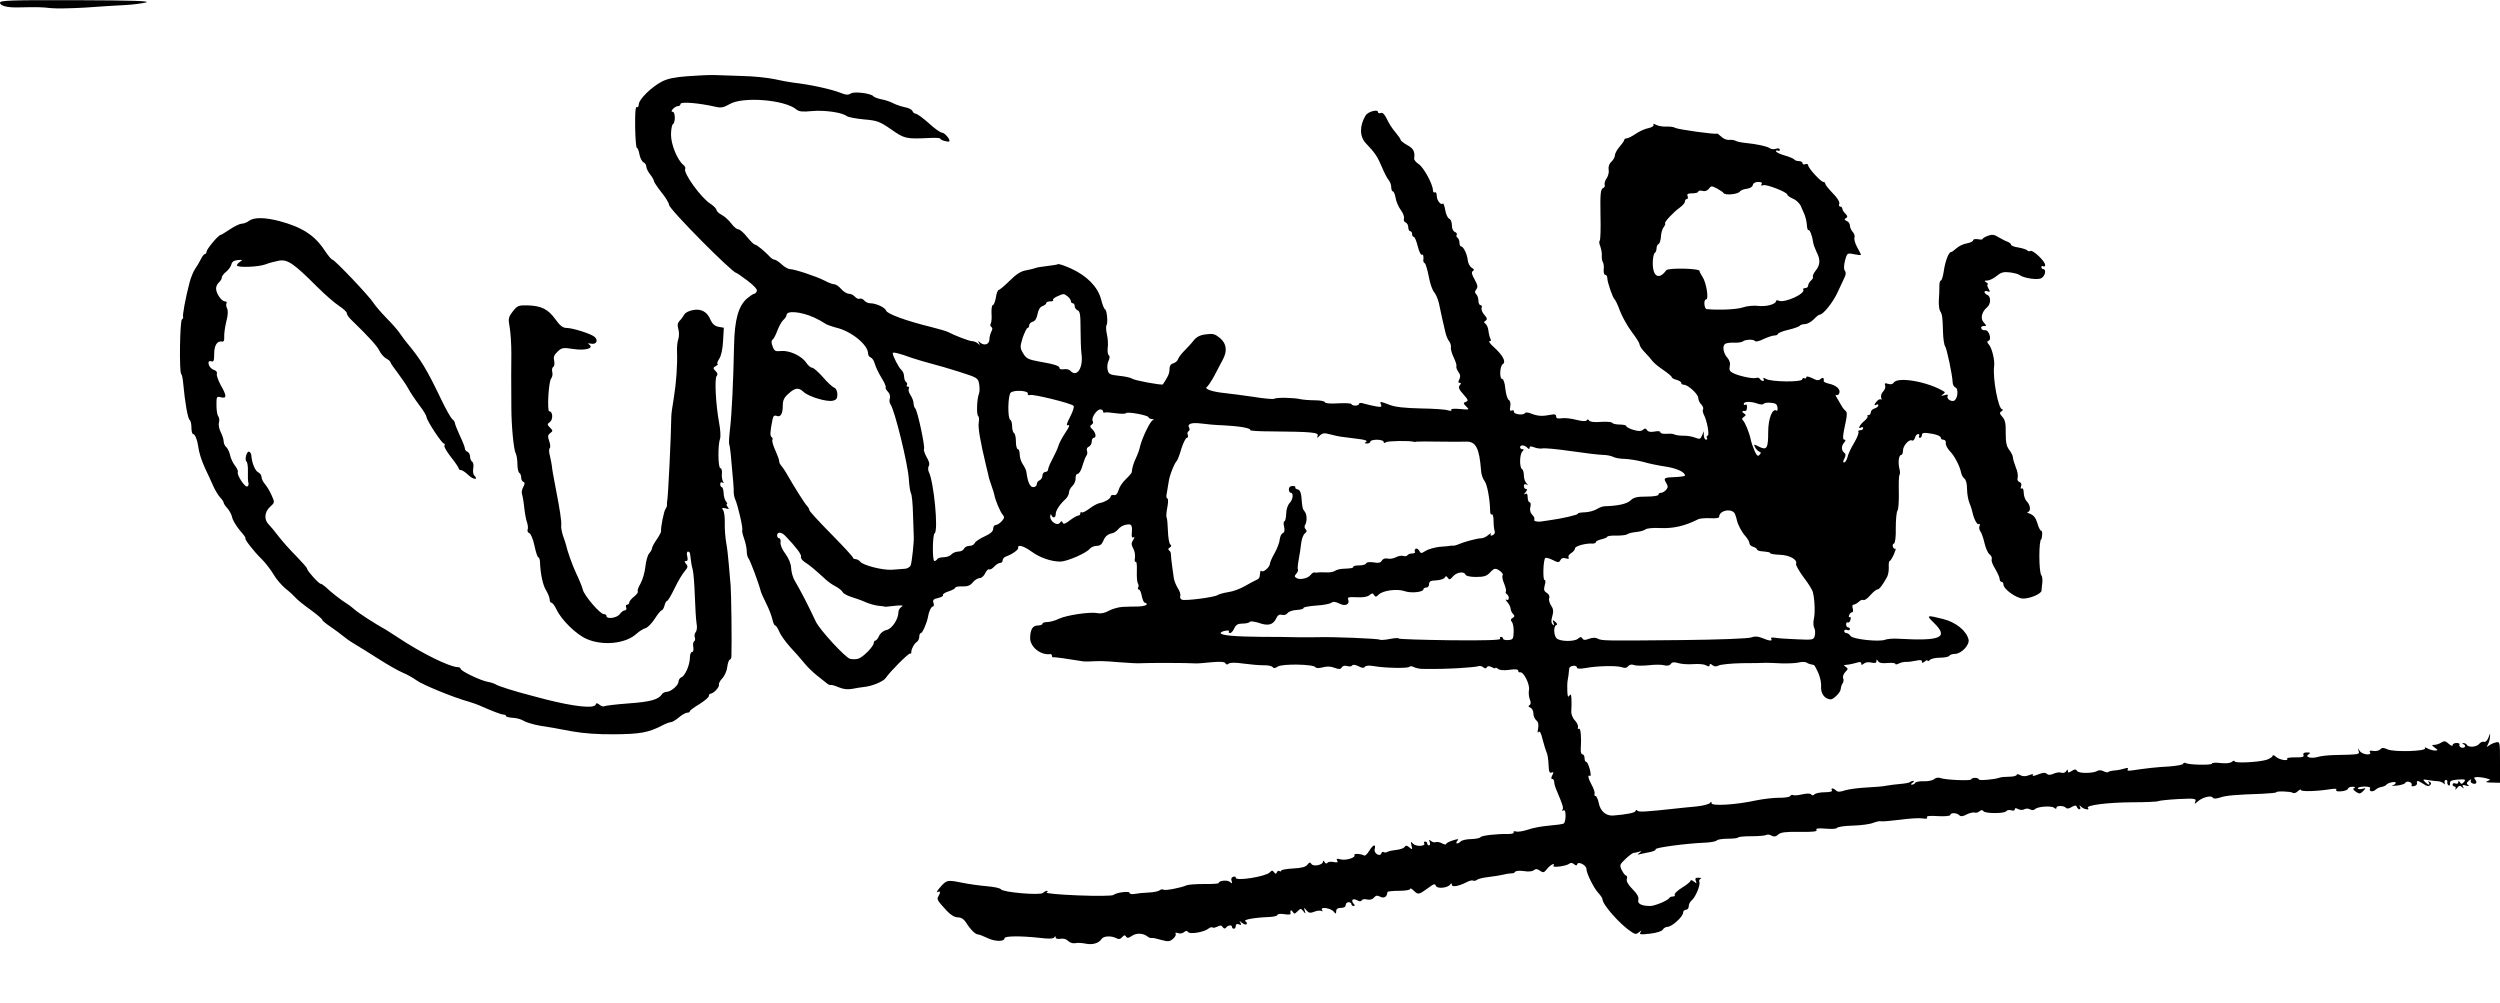 <?xml version="1.0" standalone="no"?>
<!DOCTYPE svg PUBLIC "-//W3C//DTD SVG 20010904//EN"
 "http://www.w3.org/TR/2001/REC-SVG-20010904/DTD/svg10.dtd">
<svg version="1.0" xmlns="http://www.w3.org/2000/svg"
 width="1319pt" height="529pt" viewBox="0 0 1319 529"
 preserveAspectRatio="xMidYMid meet">
<g transform="translate(0,529) scale(0.1,-0.1)"
fill="#000000" stroke="none">
<path d="M0 5276 c0 -17 39 -27 100 -25 96 2 117 2 170 -4 30 -3 111 -1 180 3
69 5 161 11 205 13 44 2 96 9 115 14 26 8 -68 11 -367 12 -342 1 -403 -1 -403
-13z"/>
<path d="M3629 4888 c-69 -5 -108 -13 -138 -29 -54 -28 -121 -94 -121 -120 0
-11 -5 -17 -10 -14 -7 4 -10 -30 -9 -104 1 -61 5 -111 9 -111 4 0 11 -16 14
-36 4 -19 14 -38 22 -41 7 -3 14 -13 14 -22 0 -9 9 -27 20 -41 11 -14 20 -29
20 -35 0 -5 18 -32 40 -60 22 -27 40 -57 40 -66 0 -22 334 -359 355 -359 2 0
29 -18 59 -41 34 -26 53 -46 49 -55 -3 -8 -9 -14 -14 -14 -5 0 -22 -12 -39
-26 -45 -41 -64 -111 -67 -244 -4 -193 -12 -361 -21 -440 -5 -41 -7 -78 -5
-83 2 -4 6 -26 8 -50 14 -152 17 -184 16 -202 0 -11 3 -29 8 -40 14 -30 43
-156 37 -162 -2 -3 2 -23 10 -45 8 -22 14 -53 14 -67 0 -15 4 -31 9 -37 8 -8
54 -130 65 -174 2 -8 15 -37 29 -65 14 -27 28 -65 32 -82 4 -18 10 -33 15 -33
4 0 14 -15 21 -32 7 -18 34 -55 59 -83 25 -27 59 -65 74 -84 15 -19 44 -47 64
-63 20 -16 44 -35 54 -43 9 -7 18 -11 21 -9 2 2 21 -3 42 -12 26 -11 49 -13
74 -8 20 4 45 8 56 9 45 4 106 29 119 49 22 33 120 131 128 128 4 -1 7 1 6 5
-2 14 15 48 29 56 7 4 13 17 13 27 0 11 4 20 9 20 8 0 32 55 37 85 4 27 17 55
26 55 5 0 7 9 3 19 -5 15 0 21 25 26 16 4 28 10 25 15 -3 5 11 14 30 20 19 6
35 15 35 19 0 5 17 8 38 7 27 -1 42 5 55 22 10 12 26 22 36 22 10 0 23 12 29
26 7 14 16 23 21 20 4 -3 16 3 26 14 10 11 24 20 32 20 7 0 13 6 13 14 0 7 8
17 18 20 33 12 67 36 64 46 -4 19 29 10 70 -20 45 -33 105 -53 153 -53 36 1
135 44 154 67 7 9 24 16 37 16 17 0 27 8 34 24 9 25 25 39 50 43 7 1 21 11 30
21 8 11 27 22 43 24 28 5 32 -2 28 -50 -1 -16 2 -21 9 -17 7 4 7 -1 -1 -13
-11 -17 -11 -25 0 -46 8 -13 11 -36 9 -50 -3 -14 -1 -23 4 -20 5 3 7 -18 6
-48 -1 -29 1 -59 5 -65 5 -7 5 -17 2 -23 -3 -5 -2 -10 3 -10 6 0 13 -16 16
-35 4 -19 11 -35 16 -35 6 0 10 -4 10 -9 0 -5 -20 -10 -45 -11 -25 0 -62 -1
-82 -2 -21 -1 -53 -10 -72 -20 -21 -12 -43 -17 -60 -13 -38 8 -163 -10 -205
-30 -20 -10 -48 -17 -61 -17 -14 0 -25 -4 -25 -9 0 -5 -11 -9 -24 -9 -27 0
-40 -20 -41 -65 -1 -48 56 -94 108 -86 4 0 7 -4 7 -9 0 -5 3 -9 8 -8 6 2 75
-8 142 -19 14 -3 33 -4 43 -3 59 3 81 3 162 -4 50 -4 104 -7 120 -5 30 2 242
2 280 -1 11 -1 50 2 86 6 47 4 68 3 74 -5 4 -8 11 -9 18 -2 8 6 36 6 77 0 36
-5 84 -9 107 -9 23 1 44 -4 48 -10 4 -7 13 -6 26 3 22 16 189 13 199 -3 4 -6
18 -6 38 -1 21 6 42 6 62 -2 25 -9 33 -9 39 2 5 8 16 11 29 7 11 -4 23 -2 26
3 4 6 17 4 33 -4 19 -10 29 -11 34 -3 4 6 21 8 45 4 59 -11 185 -13 190 -4 3
4 13 4 22 -1 10 -5 28 -9 42 -10 88 -1 124 0 200 4 47 3 91 7 99 10 7 3 19 1
26 -5 9 -8 15 -8 20 0 4 7 12 7 26 0 10 -6 19 -8 19 -4 0 3 6 1 14 -5 8 -7 31
-9 60 -5 31 5 46 3 46 -5 0 -6 5 -10 11 -8 18 3 51 -64 46 -92 -3 -14 -1 -36
4 -50 7 -16 6 -27 -1 -31 -8 -5 -7 -9 4 -13 9 -4 16 -17 16 -30 0 -14 7 -30
15 -37 11 -9 14 -23 10 -44 -4 -19 -3 -26 2 -18 6 8 14 -5 22 -40 8 -29 16
-57 19 -63 7 -12 11 -38 13 -83 1 -24 5 -32 15 -28 12 4 12 2 4 -14 -7 -14 -7
-20 0 -20 5 0 10 -7 10 -16 0 -9 6 -30 14 -47 31 -74 36 -89 30 -99 -4 -7 -2
-8 4 -4 8 5 12 -4 12 -28 0 -19 -4 -37 -10 -41 -5 -3 -40 -8 -77 -11 -37 -3
-87 -12 -111 -21 -24 -8 -52 -13 -63 -10 -10 3 -16 1 -13 -4 3 -6 -9 -9 -28
-9 -62 1 -141 -8 -147 -17 -3 -5 -25 -9 -49 -10 -24 0 -49 -6 -55 -12 -16 -16
-32 -14 -18 3 9 11 5 11 -24 2 -19 -6 -35 -14 -35 -19 0 -4 -9 -3 -21 3 -11 7
-26 9 -34 7 -7 -3 -18 0 -25 6 -10 9 -12 8 -7 -5 4 -10 2 -18 -3 -18 -6 0 -10
5 -10 10 0 6 -5 10 -11 10 -5 0 -8 -4 -5 -9 10 -16 -42 -19 -58 -3 -13 14 -14
13 -9 -9 6 -22 5 -23 -11 -10 -13 11 -19 12 -25 3 -4 -7 -23 -14 -43 -16 -19
-2 -40 -6 -47 -10 -6 -4 -15 -5 -20 -2 -5 4 -11 1 -13 -6 -7 -21 -41 0 -35 22
8 30 -9 24 -29 -9 -10 -17 -22 -27 -26 -25 -16 10 -58 12 -52 3 8 -14 -44 -30
-73 -23 -20 5 -24 4 -18 -6 6 -10 1 -12 -19 -8 -14 3 -29 1 -32 -4 -4 -6 -10
-5 -15 3 -5 9 -9 10 -9 3 0 -18 -52 -28 -61 -12 -7 10 -11 9 -21 -4 -9 -12
-31 -18 -75 -20 -35 -2 -63 -7 -63 -11 0 -5 -4 -6 -9 -3 -5 4 -12 0 -14 -6 -4
-10 -7 -10 -15 0 -7 11 -12 11 -23 -1 -22 -22 -179 -47 -179 -28 0 6 -6 8 -14
5 -9 -3 -12 -12 -8 -22 5 -14 3 -15 -9 -5 -14 12 -59 7 -59 -6 0 -3 -35 -6
-77 -5 -43 0 -85 -3 -93 -7 -29 -13 -112 -29 -121 -23 -5 3 -15 2 -22 -4 -7
-5 -32 -10 -57 -11 -25 -1 -57 -4 -72 -7 -16 -3 -28 -1 -28 5 0 11 -69 3 -86
-11 -7 -5 -88 -6 -188 -2 -100 4 -171 11 -164 15 7 5 8 9 2 9 -5 0 -15 -5 -21
-11 -14 -14 -212 3 -222 19 -3 6 -35 13 -71 16 -36 3 -96 11 -135 19 -57 12
-73 12 -88 2 -21 -15 -57 -62 -39 -51 14 8 15 -3 3 -23 -10 -15 -5 -23 45 -77
21 -22 41 -34 58 -34 17 0 31 -9 43 -27 22 -36 49 -63 63 -63 6 0 29 -9 52
-20 38 -18 88 -19 88 0 0 12 82 13 185 2 47 -6 72 -5 77 2 5 8 8 8 8 0 0 -7
10 -9 25 -7 15 3 31 -1 41 -12 10 -9 26 -14 38 -11 12 3 37 1 56 -3 36 -7 68
3 83 26 10 15 51 17 77 3 13 -7 21 -5 31 6 9 11 14 12 20 3 6 -10 13 -9 32 4
24 16 60 14 83 -5 7 -5 16 -8 20 -7 5 2 28 -3 51 -10 37 -10 45 -9 62 6 11 9
17 21 14 26 -4 6 1 8 12 4 9 -4 24 -2 32 5 10 8 16 9 21 1 9 -14 85 -1 107 17
9 7 18 10 22 7 3 -4 15 -1 26 4 15 8 22 8 28 -2 6 -9 12 -10 17 -4 10 14 32
17 32 5 0 -6 5 -10 10 -10 6 0 10 7 10 15 0 9 6 12 17 8 12 -5 14 -3 8 8 -8
12 -6 12 8 0 10 -8 21 -11 24 -7 4 4 1 11 -6 15 -14 9 48 20 127 23 23 1 42 6
42 11 0 5 15 7 35 4 19 -3 34 -3 34 1 -3 19 2 25 11 12 8 -13 11 -13 26 2 16
16 18 16 31 0 12 -16 13 -15 7 3 -5 19 -5 19 9 2 12 -14 20 -16 42 -7 14 6 31
7 37 4 7 -5 8 -2 3 5 -11 19 47 10 62 -9 11 -13 12 -13 13 3 0 11 8 17 25 17
16 0 25 6 25 15 0 8 7 15 15 15 8 0 15 -4 15 -10 0 -5 5 -10 11 -10 8 0 9 4 0
13 -15 19 -3 29 20 17 12 -7 20 -7 24 0 3 6 16 8 29 4 14 -3 27 1 35 10 10 12
18 13 33 5 20 -11 37 0 38 24 0 4 27 7 60 7 33 0 60 4 60 10 0 6 9 1 20 -10
22 -22 26 -21 78 17 27 20 33 22 38 9 7 -17 63 -11 76 8 5 8 8 7 8 -2 0 -14
37 -8 79 14 13 7 28 11 33 8 5 -3 14 -1 21 4 7 6 35 12 62 15 28 3 61 9 75 12
14 4 33 7 42 7 10 -1 20 3 23 9 4 5 24 6 46 3 23 -4 44 -2 52 5 10 8 18 7 32
-3 17 -12 21 -11 38 10 17 22 45 35 33 16 -7 -11 66 -2 82 10 8 7 17 7 26 -1
11 -9 15 -9 18 0 5 16 48 -6 48 -25 0 -23 38 -100 62 -126 12 -13 23 -29 23
-35 0 -28 94 -134 153 -172 19 -13 25 -13 39 -2 14 12 16 12 8 0 -7 -12 2 -13
51 -7 35 4 62 13 67 21 4 8 16 15 25 15 23 0 82 54 82 74 0 9 7 16 15 16 8 0
15 8 15 19 0 10 7 24 16 31 20 17 46 80 40 96 -3 7 0 15 7 18 7 2 2 5 -10 5
-17 1 -21 -3 -16 -16 6 -16 5 -16 -10 -4 -9 7 -17 10 -17 5 0 -5 -20 -22 -45
-37 -25 -16 -43 -33 -39 -38 3 -5 -1 -9 -10 -9 -8 0 -16 -3 -18 -7 -5 -13 -77
-43 -101 -43 -47 0 -69 12 -63 33 3 14 -6 31 -30 55 -23 23 -34 42 -31 54 3
10 1 18 -3 18 -5 0 -15 13 -23 28 -13 28 -12 30 19 60 19 18 38 32 43 32 5 0
18 3 28 6 15 5 16 4 3 -6 -13 -9 -12 -11 5 -6 11 2 35 7 53 11 18 4 30 10 27
14 -5 9 162 31 259 35 32 1 61 7 64 12 4 5 31 9 60 9 28 0 52 3 52 6 0 4 31 7
70 7 38 0 74 3 79 7 6 3 19 2 28 -4 13 -7 23 -5 35 6 13 12 39 15 113 14 71
-1 95 2 89 10 -5 9 8 10 49 7 31 -3 58 -1 59 4 2 5 39 11 83 12 44 1 93 8 109
15 16 6 34 10 40 8 6 -2 52 2 101 8 50 7 103 10 119 7 19 -3 27 -1 23 5 -5 8
14 10 58 7 37 -2 65 1 65 6 0 13 33 13 47 -1 8 -8 19 -7 39 4 16 8 35 12 42
10 7 -3 19 0 26 7 10 7 16 8 21 0 8 -13 112 -13 120 0 4 6 15 8 26 5 11 -4 19
-2 19 5 0 7 6 8 18 1 10 -5 24 -6 32 -1 8 5 21 5 30 0 11 -6 21 -5 27 1 14 14
85 19 101 7 8 -7 12 -7 12 1 0 12 42 11 51 -2 4 -5 17 -3 29 5 18 10 24 10 27
1 3 -7 9 -13 14 -13 6 0 7 6 3 13 -6 10 -4 10 7 0 14 -14 48 -19 35 -6 -14 14
101 29 230 30 73 0 136 3 141 6 5 3 52 8 105 11 87 4 96 3 91 -12 -6 -16 -5
-16 13 0 24 21 70 33 78 20 4 -7 17 -7 39 0 31 11 80 15 224 20 40 2 73 5 73
8 0 7 74 5 87 -3 6 -4 19 0 27 9 9 8 16 11 16 6 0 -10 85 -7 154 4 25 4 37 3
32 -4 -3 -6 7 -9 26 -7 18 1 34 7 36 14 2 6 13 11 25 10 12 0 16 -3 9 -6 -10
-4 -8 -9 7 -20 19 -13 23 -12 39 3 16 17 16 17 -5 12 -13 -3 -23 -2 -23 3 0 5
16 9 36 9 19 0 33 -4 29 -9 -9 -16 12 -22 27 -9 7 7 22 15 33 16 11 2 22 7 25
11 8 12 50 20 50 11 0 -5 -8 -11 -17 -14 -10 -3 -1 -3 21 -1 21 2 42 8 46 14
3 7 14 9 23 5 9 -3 14 -11 11 -16 -4 -6 2 -8 12 -6 11 2 18 10 16 16 -3 16 4
15 34 -4 17 -12 28 -14 35 -7 8 8 7 13 -2 18 -8 5 -10 4 -5 -3 10 -17 -3 -15
-20 3 -13 13 -11 14 18 9 18 -3 42 -6 53 -6 11 -1 24 -7 28 -12 5 -7 7 -5 5 4
-2 9 1 15 7 15 5 0 9 -5 7 -12 -1 -6 2 -14 7 -17 5 -3 8 2 7 11 -1 13 9 17 43
20 38 2 42 1 31 -13 -11 -12 -15 -12 -21 -2 -7 10 -9 10 -9 1 0 -7 -7 -10 -15
-7 -8 4 -15 1 -15 -5 0 -6 5 -11 11 -11 5 0 7 -6 4 -12 -4 -7 0 -5 8 4 11 14
16 15 27 5 10 -9 11 -9 5 2 -6 10 -2 12 16 6 16 -4 19 -3 11 3 -10 7 -9 12 4
23 10 8 15 9 11 3 -4 -7 -1 -14 7 -17 20 -8 28 4 15 20 -9 10 -6 13 12 13 13
0 35 -3 48 -7 23 -6 23 -7 5 -14 -13 -5 -7 -8 24 -8 l42 -1 0 109 c0 108 0
109 -22 104 -13 -3 -29 -11 -37 -17 -12 -9 -13 -8 -6 4 5 8 11 26 12 40 2 25
2 25 -8 -2 -6 -15 -16 -25 -23 -22 -7 3 -19 -2 -26 -11 -14 -17 -56 -20 -65
-5 -3 6 -12 10 -18 9 -9 0 -8 -2 1 -6 6 -2 10 -9 7 -13 -3 -5 -12 -7 -20 -4
-8 4 -12 10 -9 15 3 5 -4 9 -15 9 -12 0 -21 -5 -21 -12 0 -6 -9 -3 -21 8 -16
15 -24 16 -39 6 -11 -7 -27 -12 -37 -12 -15 0 -14 -2 3 -15 18 -13 18 -14 1
-15 -10 0 -28 5 -39 11 -13 7 -18 7 -14 1 10 -16 -163 -21 -197 -6 -22 10 -30
10 -39 0 -7 -7 -23 -10 -36 -8 -17 3 -23 1 -18 -7 12 -19 -42 -13 -54 7 -11
16 -11 16 -6 0 6 -19 6 -19 -134 -22 -30 -1 -67 -5 -82 -10 -35 -10 -70 0 -48
14 12 8 10 10 -9 10 -16 0 -21 -4 -18 -14 4 -10 -6 -13 -43 -12 -26 0 -46 -2
-43 -7 9 -14 -41 -7 -59 10 -10 9 -18 11 -18 5 0 -6 -15 -15 -32 -21 -44 -13
-168 -19 -168 -8 0 5 -6 4 -14 -2 -9 -8 -32 -10 -60 -7 -25 3 -46 2 -46 -3 0
-9 -122 -7 -138 3 -6 3 -12 2 -14 -4 -1 -5 -34 -11 -73 -14 -64 -3 -124 -10
-198 -21 -19 -3 -26 -1 -21 6 4 8 -1 9 -17 4 -13 -4 -36 -9 -51 -10 -16 -1
-31 -5 -35 -8 -3 -4 -14 -2 -25 4 -10 5 -24 7 -31 2 -23 -14 -99 -15 -108 -1
-7 10 -12 11 -29 0 -16 -10 -20 -10 -20 0 0 10 -3 9 -9 -1 -5 -8 -16 -11 -25
-8 -9 4 -28 1 -41 -5 -18 -8 -29 -8 -36 -1 -8 8 -21 7 -46 -3 -19 -8 -32 -10
-28 -5 4 8 -2 8 -20 1 -18 -7 -33 -7 -46 0 -10 6 -19 7 -19 2 0 -5 -17 -10
-37 -10 -21 0 -45 -2 -53 -5 -28 -10 -110 -17 -110 -9 0 4 -9 8 -20 8 -11 0
-20 -4 -20 -8 0 -9 -138 -3 -163 7 -10 4 -24 2 -33 -6 -8 -7 -33 -12 -54 -11
-21 1 -42 -3 -45 -8 -3 -6 -12 -10 -18 -10 -7 0 -6 4 3 10 8 5 10 10 4 10 -6
0 -13 -3 -17 -6 -3 -4 -26 -8 -49 -10 -24 -2 -56 -6 -73 -9 -16 -4 -65 -8
-108 -10 -42 -2 -93 -9 -113 -15 -26 -9 -39 -9 -47 -1 -14 14 -30 15 -22 1 4
-6 -11 -10 -37 -10 -24 0 -49 -5 -55 -11 -7 -7 -13 -7 -17 -1 -4 6 -21 7 -47
1 -22 -5 -44 -7 -49 -4 -5 3 -11 1 -15 -5 -3 -5 -29 -10 -58 -9 -29 0 -83 -6
-122 -14 -104 -23 -235 -31 -235 -15 0 9 -2 10 -8 2 -4 -7 -36 -15 -72 -19
-36 -3 -81 -8 -100 -10 -164 -18 -206 -21 -211 -12 -4 5 -8 5 -10 -2 -4 -10
-47 -18 -119 -24 -38 -2 -67 24 -75 66 -4 20 -12 37 -17 37 -5 0 -8 6 -5 13 2
6 -5 27 -15 45 -19 35 -24 57 -9 48 5 -3 4 12 -1 34 -6 22 -14 40 -19 40 -5 0
-9 9 -9 20 0 11 -5 20 -11 20 -6 0 -10 12 -9 27 4 63 0 114 -10 108 -5 -3 -7
0 -5 7 3 8 -4 24 -15 36 -13 13 -21 34 -20 50 1 15 2 43 1 62 -1 26 -4 31 -11
20 -7 -11 -10 -5 -11 25 -1 22 0 45 1 50 3 12 7 44 9 67 1 17 41 22 41 5 0 -6
18 -6 43 -2 62 12 167 14 193 5 16 -6 26 -5 34 5 7 9 19 11 31 6 11 -4 46 -4
77 -1 31 4 68 4 82 0 16 -4 29 -2 35 7 7 10 18 11 41 4 17 -5 52 -7 78 -5 26
2 56 0 66 -6 15 -8 20 -8 20 1 0 8 4 8 14 0 11 -9 20 -9 34 -2 10 5 66 11 123
12 57 0 113 1 124 2 11 0 49 -1 85 -3 36 -1 77 1 92 5 15 4 33 3 40 -1 7 -5
19 -9 26 -10 17 -3 14 0 36 -46 9 -21 16 -53 14 -73 -2 -35 20 -64 51 -65 14
0 50 35 52 52 3 19 5 24 12 35 4 6 5 18 1 26 -3 8 3 22 12 32 15 14 15 18 3
26 -8 5 -12 9 -9 10 3 0 14 2 25 3 11 2 30 6 43 10 14 5 22 3 22 -5 0 -9 3 -9
14 0 8 7 25 9 40 5 18 -4 26 -2 26 7 0 12 2 12 9 0 6 -9 22 -12 50 -9 22 2 41
0 41 -5 0 -4 8 -3 18 2 11 6 27 9 38 9 10 -1 34 2 52 6 22 5 32 4 32 -4 0 -10
4 -9 15 0 8 7 15 9 15 4 0 -4 5 -3 12 4 7 7 31 12 54 12 24 0 46 5 49 10 3 6
17 10 29 10 34 0 79 48 72 76 -12 47 -67 91 -134 108 -88 22 -91 21 -49 -20
80 -78 38 -97 -188 -84 -27 2 -58 -1 -68 -5 -31 -13 -170 2 -183 19 -6 9 -16
16 -23 16 -6 0 -11 5 -11 11 0 6 7 9 15 5 8 -3 15 -1 15 4 0 6 -4 10 -10 10
-5 0 -10 7 -10 16 0 8 4 13 9 10 5 -3 11 3 14 14 3 11 1 18 -4 14 -5 -3 -6 2
-3 10 3 9 10 16 16 16 5 0 6 9 3 20 -4 12 -2 20 5 20 6 0 18 7 27 15 8 8 19
13 24 9 5 -3 22 8 36 25 15 17 32 31 38 31 10 0 27 22 51 66 6 11 10 35 9 52
-1 18 1 32 5 32 3 0 13 16 22 35 8 19 12 32 8 30 -4 -3 -10 2 -13 9 -3 8 -1
16 5 18 7 3 11 35 10 83 0 44 4 85 9 91 5 6 8 50 7 97 -1 47 0 89 4 92 3 4 3
19 -1 33 -8 33 -3 72 10 72 5 0 9 11 9 23 0 26 33 62 48 53 5 -3 12 3 15 14 3
11 10 20 17 20 6 0 8 -4 5 -10 -3 -5 -1 -10 4 -10 6 0 11 7 11 15 0 10 9 13
30 10 43 -5 70 -15 70 -26 0 -5 6 -9 14 -9 8 0 13 -8 12 -17 -2 -10 8 -29 21
-43 25 -25 53 -79 60 -115 2 -11 10 -25 17 -30 9 -7 14 -29 14 -55 0 -25 6
-58 13 -75 7 -16 13 -37 15 -46 8 -37 25 -70 34 -64 6 3 7 -1 4 -10 -4 -8 -1
-21 4 -28 6 -7 16 -35 22 -62 6 -26 18 -54 27 -60 9 -6 14 -18 11 -26 -3 -8 6
-31 19 -51 12 -21 23 -44 23 -53 0 -8 5 -15 10 -15 6 0 10 -6 10 -14 0 -24 68
-73 103 -74 36 -1 97 25 98 42 0 6 2 24 4 41 2 16 0 34 -5 40 -14 17 -14 190
0 190 1 0 3 10 4 22 2 13 -1 23 -5 23 -5 0 -14 18 -20 40 -8 27 -20 42 -38 49
-14 5 -20 10 -13 10 18 1 15 37 -5 56 -9 9 -16 30 -16 46 0 16 -5 26 -10 22
-6 -4 -8 1 -4 11 4 10 1 19 -8 23 -10 3 -13 12 -10 23 3 10 -1 35 -10 55 -8
21 -15 44 -15 52 0 8 -9 26 -19 39 -15 19 -19 40 -19 89 1 50 -3 69 -17 85
-16 18 -17 23 -5 30 8 6 10 10 4 10 -21 0 -52 166 -43 230 4 29 -12 94 -27
111 -11 12 -12 18 -3 21 19 6 2 59 -18 56 -9 -2 -18 3 -20 10 -3 6 3 12 13 12
16 0 16 1 0 19 -19 20 -11 56 18 80 20 17 21 57 1 65 -8 3 -15 10 -15 15 0 6
7 8 16 4 14 -5 15 -3 5 15 -7 12 -8 22 -4 22 4 0 1 5 -7 10 -12 8 -12 10 5 10
11 0 33 11 49 24 23 19 36 23 70 19 22 -3 46 -9 51 -14 23 -17 97 -28 116 -16
20 12 26 47 9 47 -5 0 -10 5 -10 11 0 5 5 7 10 4 6 -3 10 0 10 7 0 20 -66 82
-78 74 -6 -3 -13 -2 -16 3 -3 4 -24 11 -46 15 -22 3 -40 10 -40 15 0 5 -8 11
-17 15 -10 3 -31 14 -48 24 -24 15 -35 16 -57 8 -16 -6 -28 -13 -28 -17 0 -3
-11 -4 -25 -1 -14 2 -25 0 -25 -6 0 -5 -15 -13 -33 -16 -19 -3 -43 -15 -55
-26 -12 -11 -25 -20 -29 -20 -12 0 -31 -50 -38 -102 -4 -27 -11 -48 -15 -48
-5 0 -9 -15 -8 -32 0 -18 -1 -52 -3 -74 -1 -23 2 -48 7 -55 11 -18 13 -30 15
-109 1 -36 6 -70 11 -76 9 -12 39 -154 40 -191 0 -12 7 -24 14 -27 17 -6 14
-53 -3 -68 -15 -12 -47 8 -37 24 4 6 -3 8 -17 3 -18 -5 -20 -4 -9 4 8 5 12 11
10 13 -82 53 -248 83 -269 49 -5 -8 -16 -11 -30 -6 -16 5 -20 3 -15 -9 3 -9
-2 -23 -11 -32 -9 -9 -13 -24 -10 -32 3 -9 3 -13 -1 -10 -3 4 -13 1 -20 -7
-16 -16 -19 -29 -4 -20 6 3 10 2 10 -4 0 -5 -9 -13 -20 -16 -11 -3 -20 -13
-20 -21 0 -8 -5 -14 -12 -14 -6 0 -8 -3 -5 -6 3 -4 -5 -15 -18 -26 -24 -19
-36 -46 -15 -33 6 3 10 1 10 -4 0 -6 -7 -11 -16 -11 -8 0 -13 -4 -9 -9 3 -5
-7 -31 -23 -58 -16 -26 -32 -60 -35 -76 -4 -15 -12 -27 -18 -27 -6 0 -6 8 2
21 7 13 7 24 2 28 -18 11 -20 36 -5 54 9 10 11 17 4 17 -12 0 -11 17 7 100 6
29 6 47 -1 51 -5 4 -15 15 -21 26 -7 12 -18 31 -25 43 -8 12 -10 20 -4 16 5
-3 13 1 16 10 8 20 -17 42 -56 50 -15 4 -27 9 -26 13 2 18 -4 22 -16 12 -11
-10 -21 -9 -45 4 -19 9 -31 11 -31 5 0 -6 -4 -9 -9 -6 -5 4 -11 1 -13 -6 -5
-15 -160 -13 -189 2 -15 8 -19 9 -15 1 4 -6 3 -11 -3 -11 -5 0 -13 5 -16 11
-4 6 -13 8 -20 5 -15 -6 -92 10 -122 26 -17 8 -21 17 -17 35 4 16 0 31 -13 46
-22 25 -27 63 -11 73 6 4 27 7 46 6 20 -1 40 2 46 6 15 12 59 13 66 2 3 -4 23
0 44 11 22 10 48 19 58 19 10 0 18 4 18 8 0 5 25 15 55 22 31 7 58 17 61 22 3
4 15 8 27 8 12 0 33 12 46 25 13 14 27 25 32 25 18 0 71 66 95 120 14 30 30
65 36 77 7 14 8 27 1 35 -6 8 -5 28 1 53 11 40 12 41 46 34 19 -4 36 -6 38 -4
1 1 -7 19 -19 39 -11 20 -18 43 -15 52 3 8 -1 22 -9 30 -8 9 -15 24 -15 34 0
10 -8 21 -17 24 -13 6 -14 9 -4 15 10 6 9 11 -3 24 -9 8 -16 20 -16 26 0 6 -5
11 -11 11 -6 0 -9 7 -5 15 3 9 -10 31 -34 55 -22 23 -40 45 -40 50 0 6 -4 10
-10 10 -13 0 -79 72 -80 87 0 7 -7 10 -15 7 -8 -4 -15 -1 -15 5 0 6 -9 11 -19
11 -11 0 -22 4 -25 9 -3 4 -26 14 -51 21 -25 7 -45 17 -45 22 0 5 5 6 10 3 6
-3 10 -1 10 5 0 7 -8 9 -20 5 -12 -4 -26 -2 -33 3 -13 10 -69 22 -130 28 -21
2 -44 7 -50 11 -7 4 -22 6 -34 5 -12 -2 -31 6 -42 17 -10 10 -21 18 -23 16 -6
-6 -205 22 -219 30 -7 5 -28 8 -47 7 -19 -1 -43 3 -54 9 -13 7 -18 7 -14 1 3
-6 -8 -14 -26 -18 -18 -3 -49 -17 -68 -30 -19 -13 -40 -24 -47 -24 -7 0 -13
-3 -13 -7 0 -5 -11 -21 -25 -37 -14 -16 -25 -37 -25 -46 0 -9 -8 -24 -19 -34
-11 -10 -16 -25 -14 -41 3 -13 -2 -33 -10 -45 -9 -12 -13 -28 -11 -35 3 -7 -1
-15 -9 -18 -12 -5 -15 -30 -13 -139 2 -73 0 -135 -4 -138 -4 -3 -3 -16 3 -30
5 -14 9 -35 8 -47 -1 -13 1 -28 5 -35 5 -7 7 -25 5 -40 -1 -16 2 -28 8 -28 6
0 11 -8 11 -17 0 -22 29 -106 39 -113 4 -3 17 -30 28 -61 12 -31 40 -81 62
-110 23 -30 41 -59 41 -66 0 -7 12 -26 28 -42 15 -16 34 -37 42 -48 8 -10 34
-31 58 -47 23 -16 42 -32 42 -36 0 -4 11 -11 25 -14 14 -4 25 -11 25 -16 0 -6
6 -10 14 -10 22 0 76 -50 76 -70 0 -10 7 -26 16 -34 8 -9 13 -20 9 -26 -3 -5
-1 -17 4 -27 17 -32 31 -108 21 -111 -6 -2 -8 -8 -4 -13 3 -5 0 -9 -5 -9 -6 0
-11 10 -12 23 l0 22 -9 -22 c-8 -20 -12 -22 -37 -12 -15 6 -43 11 -62 10 -18
0 -39 3 -45 6 -6 4 -25 6 -43 4 -18 -1 -33 2 -33 8 0 6 -12 8 -31 4 -21 -4
-34 -1 -39 7 -7 11 -12 11 -22 2 -11 -8 -23 -8 -51 0 -20 6 -37 15 -37 20 0 4
-15 8 -34 8 -19 0 -37 4 -40 9 -3 5 -30 7 -60 5 -33 -3 -57 0 -62 7 -4 7 -9 8
-13 1 -4 -6 -24 -5 -55 3 -27 7 -62 11 -78 8 -20 -3 -28 0 -28 10 0 11 -8 13
-32 8 -40 -8 -65 -7 -100 7 -16 7 -30 7 -33 2 -8 -13 -60 -6 -58 8 2 6 -3 9
-11 6 -10 -4 -12 2 -8 21 3 16 0 30 -8 35 -7 4 -15 31 -18 59 -2 28 -10 51
-16 51 -16 0 -14 69 3 79 18 12 0 46 -47 89 -20 17 -30 32 -23 32 7 0 9 5 5
11 -4 7 -9 26 -11 42 -1 17 -9 34 -16 39 -9 6 -9 10 1 16 10 7 8 14 -7 31 -11
12 -17 29 -14 37 3 8 0 14 -6 14 -6 0 -11 10 -11 23 0 13 -5 28 -12 35 -8 8
-8 15 1 26 9 11 7 22 -9 51 -16 28 -18 40 -9 45 8 6 6 10 -6 17 -10 6 -19 23
-21 38 -3 33 -23 75 -36 75 -4 0 -8 9 -8 19 0 11 -5 23 -10 26 -6 4 -8 11 -5
16 4 5 -1 12 -9 15 -10 4 -16 18 -16 35 0 16 -6 32 -14 35 -8 3 -18 24 -21 45
-4 22 -9 38 -13 35 -10 -11 -32 17 -32 41 0 14 -4 21 -10 18 -5 -3 -10 2 -10
11 0 31 -49 121 -75 138 -14 9 -25 22 -24 29 5 37 -4 54 -36 71 -19 11 -35 23
-35 27 0 5 -13 23 -28 41 -16 18 -36 50 -45 70 -12 25 -22 35 -32 32 -8 -4
-15 -1 -15 5 0 16 -53 2 -65 -18 -33 -54 -33 -112 2 -148 47 -49 61 -70 84
-125 12 -29 28 -60 36 -69 7 -8 13 -25 13 -37 0 -12 4 -22 9 -22 4 0 11 -15
14 -34 3 -19 15 -48 28 -65 12 -16 19 -36 16 -44 -3 -9 1 -18 9 -21 8 -3 14
-15 14 -26 0 -11 5 -20 10 -20 6 0 10 -7 10 -15 0 -8 4 -15 9 -15 5 0 14 -22
21 -50 7 -27 16 -47 21 -44 8 4 11 -9 8 -32 0 -4 3 -10 8 -13 5 -3 14 -35 21
-70 6 -35 19 -72 28 -82 9 -10 21 -38 26 -61 10 -48 23 -108 34 -153 4 -16 12
-37 19 -45 7 -8 11 -23 10 -33 -2 -9 5 -34 15 -54 10 -21 16 -41 14 -45 -3 -5
2 -18 10 -30 11 -15 12 -26 5 -40 -7 -13 -6 -18 2 -18 8 0 9 -4 0 -13 -8 -11
-4 -22 20 -48 25 -28 27 -34 13 -39 -15 -6 -15 -8 2 -25 18 -17 17 -18 -33
-13 -32 3 -50 1 -46 -5 3 -5 -4 -6 -18 -2 -13 5 -78 9 -144 10 -82 2 -134 7
-164 19 -53 20 -52 19 -45 1 5 -12 0 -14 -27 -9 -19 3 -46 10 -61 14 -17 6
-28 5 -28 -1 0 -5 -9 -9 -20 -9 -11 0 -20 4 -20 8 0 4 -31 6 -70 4 -42 -3 -70
0 -70 6 0 5 -24 10 -52 10 -29 0 -64 3 -78 6 -33 8 -126 10 -138 2 -5 -3 -54
1 -108 10 -54 8 -123 17 -152 20 -63 6 -111 22 -95 32 6 4 25 32 41 62 15 30
35 66 42 80 26 47 22 86 -13 116 -27 22 -37 25 -75 20 -32 -4 -50 -14 -65 -33
-12 -16 -34 -39 -48 -53 -14 -14 -29 -33 -33 -43 -3 -11 -15 -21 -26 -24 -14
-4 -20 -14 -20 -32 0 -22 -8 -39 -35 -79 -5 -6 -151 21 -162 30 -6 5 -37 12
-67 15 -49 5 -57 9 -62 30 -4 14 -2 35 4 48 7 15 8 27 2 30 -5 3 -8 21 -6 39
3 18 1 50 -4 71 -5 22 -6 44 -2 49 8 14 2 80 -8 84 -5 2 -14 25 -21 53 -17 65
-74 123 -156 161 -35 16 -67 27 -71 24 -4 -2 -31 -7 -60 -10 -29 -3 -57 -8
-61 -11 -5 -2 -26 -7 -46 -11 -27 -4 -52 -19 -88 -55 -27 -27 -54 -49 -58 -49
-5 0 -12 -18 -15 -40 -4 -22 -11 -40 -16 -40 -5 0 -8 -19 -7 -43 2 -24 0 -48
-4 -54 -4 -6 -3 -14 3 -18 7 -4 7 -12 0 -25 -5 -10 -10 -28 -10 -40 0 -26 -25
-36 -47 -19 -14 12 -16 12 -8 -1 6 -12 5 -13 -6 -2 -7 6 -21 12 -30 12 -15 0
-91 29 -129 49 -8 4 -46 15 -85 25 -135 33 -235 70 -240 87 -6 17 -53 39 -85
39 -10 0 -23 6 -30 14 -6 8 -17 13 -24 10 -7 -3 -19 2 -26 11 -7 8 -21 15 -31
15 -11 0 -29 11 -41 25 -12 14 -28 25 -36 25 -8 0 -31 8 -51 19 -44 23 -160
61 -183 61 -9 0 -29 11 -44 25 -15 14 -32 25 -38 25 -6 0 -19 8 -27 18 -24 26
-68 62 -77 62 -5 0 -23 18 -41 40 -17 22 -38 40 -46 40 -8 0 -25 14 -37 31
-13 17 -35 37 -50 45 -16 8 -28 20 -28 27 -1 6 -15 21 -32 32 -50 31 -146 165
-133 185 3 4 -2 14 -11 21 -31 26 -64 107 -64 158 0 27 5 53 10 56 14 8 13 65
-1 65 -8 0 -8 5 1 15 7 8 19 15 26 15 8 0 14 5 14 11 0 14 96 6 188 -15 25 -6
41 -3 70 14 69 42 294 24 354 -28 14 -11 32 -13 82 -8 64 6 160 -7 184 -27 7
-5 47 -13 90 -17 71 -6 83 -11 144 -53 70 -49 78 -51 201 -45 31 2 57 0 57 -3
0 -8 42 -20 48 -15 8 8 -24 46 -38 46 -8 0 -40 22 -70 50 -30 27 -61 49 -68
50 -7 0 -15 6 -18 14 -3 8 -21 17 -39 20 -19 4 -47 13 -62 21 -15 8 -44 18
-63 21 -19 4 -37 11 -41 15 -10 16 -101 28 -120 16 -14 -9 -27 -8 -51 2 -50
20 -163 45 -253 55 -22 3 -68 11 -102 19 -34 7 -109 15 -165 16 -57 2 -123 4
-148 5 -25 1 -88 -2 -141 -6z m5665 -570 c-5 -8 -2 -9 9 -5 17 6 127 -37 127
-50 0 -5 14 -14 31 -22 17 -7 35 -25 41 -40 6 -14 15 -35 20 -46 4 -11 10 -34
11 -52 1 -17 5 -29 8 -27 7 4 20 -28 25 -63 1 -12 10 -35 18 -52 21 -40 20
-68 -4 -98 -11 -14 -18 -29 -15 -33 3 -4 -2 -13 -10 -20 -8 -7 -15 -19 -15
-26 0 -8 -7 -14 -16 -14 -8 0 -13 -4 -10 -8 13 -21 -96 -71 -128 -59 -9 4 -16
3 -16 -2 0 -16 -52 -30 -93 -25 -24 3 -59 0 -82 -8 -32 -11 -128 -15 -190 -9
-14 1 -18 51 -4 51 16 0 2 89 -19 120 -9 14 -16 27 -15 30 4 14 -166 18 -176
4 -37 -52 -71 -35 -71 37 0 26 5 51 10 54 6 3 10 15 10 25 0 10 5 20 10 22 6
2 12 20 13 39 1 20 8 43 15 51 6 8 10 17 7 19 -6 6 42 58 78 84 15 11 27 25
27 32 0 7 4 13 10 13 5 0 7 7 4 15 -5 11 1 15 25 15 17 0 31 4 31 9 0 5 10 7
21 4 14 -4 26 0 35 11 11 16 15 16 42 2 17 -9 33 -20 36 -25 8 -13 77 -6 86 9
4 6 20 12 36 14 17 2 30 10 32 20 2 10 13 16 28 16 17 0 23 -4 18 -12z m-3661
-592 c9 -7 17 -18 17 -25 0 -6 5 -11 10 -11 6 0 10 -7 10 -15 0 -9 7 -18 15
-22 13 -4 16 -24 16 -97 0 -50 2 -110 5 -134 10 -72 -24 -125 -58 -89 -6 8
-22 11 -35 9 -13 -2 -23 0 -23 6 0 12 -25 20 -110 35 -55 10 -66 16 -82 43
-17 29 -17 34 -2 83 10 28 21 51 26 51 4 0 8 6 8 14 0 7 8 16 19 19 12 3 21
17 25 40 4 23 14 38 26 42 11 4 20 11 20 16 0 5 10 9 22 9 12 0 18 3 14 7 -3
4 6 12 21 19 36 16 35 16 56 0z m-1338 -111 c22 -10 47 -24 55 -30 8 -7 37
-17 63 -24 80 -19 167 -91 167 -136 0 -9 6 -18 14 -21 8 -3 17 -17 21 -32 4
-15 19 -48 35 -74 16 -25 26 -49 23 -52 -3 -3 2 -12 11 -22 10 -10 14 -24 11
-36 -4 -10 -2 -24 3 -31 22 -28 93 -319 97 -395 2 -33 7 -67 11 -74 5 -7 10
-58 11 -113 2 -55 4 -107 4 -115 2 -28 -10 -135 -16 -152 -4 -10 -19 -19 -34
-19 -14 -1 -44 -3 -66 -5 -48 -3 -150 23 -166 42 -6 8 -18 14 -25 14 -8 0 -14
4 -14 8 0 5 -52 61 -115 125 -63 64 -115 120 -115 126 0 5 -6 16 -13 23 -11
11 -62 91 -112 178 -6 10 -16 25 -23 33 -7 8 -12 19 -11 23 1 5 -8 30 -20 57
-12 26 -19 51 -16 56 3 5 1 12 -5 16 -8 5 -7 29 6 93 3 17 10 22 21 18 21 -9
33 10 33 55 0 27 7 42 30 62 35 32 54 34 80 9 27 -25 123 -54 154 -46 19 4 24
12 24 35 -1 17 -8 31 -17 34 -9 3 -35 27 -59 55 -24 27 -50 50 -57 50 -8 0
-22 12 -31 26 -24 36 -88 66 -132 62 -32 -3 -37 0 -46 25 -7 19 -7 30 0 35 6
4 17 25 25 47 8 22 22 47 31 56 10 9 18 21 18 27 0 25 76 18 145 -13z m515
-213 c30 -10 78 -24 105 -31 28 -7 94 -26 147 -43 94 -30 98 -32 104 -64 3
-19 3 -42 -1 -51 -11 -27 -14 -112 -4 -118 4 -3 6 -18 3 -33 -5 -26 7 -98 40
-235 8 -31 14 -58 14 -60 1 -3 11 -34 18 -54 4 -10 8 -25 10 -33 5 -29 30 -88
43 -104 12 -14 11 -19 -4 -36 -10 -11 -24 -20 -32 -20 -7 0 -13 -9 -13 -20 0
-13 -14 -26 -45 -40 -26 -12 -49 -27 -52 -35 -3 -8 -15 -15 -28 -15 -13 0 -25
-7 -29 -15 -3 -8 -16 -15 -29 -15 -14 0 -30 -7 -37 -15 -7 -8 -25 -15 -41 -15
-15 0 -31 -4 -34 -10 -3 -5 -10 -10 -15 -10 -12 0 -10 139 1 146 21 13 -4 273
-31 325 -4 9 -4 22 0 30 6 9 2 26 -11 47 -10 19 -17 37 -14 42 7 11 -34 203
-46 215 -5 5 -9 17 -9 27 0 10 -7 30 -16 43 -9 13 -13 29 -9 35 3 5 1 10 -5
10 -6 0 -9 4 -5 9 3 5 1 12 -5 16 -5 3 -10 17 -10 29 0 13 -7 29 -16 36 -13
12 -44 72 -44 87 0 7 35 -1 100 -25z m613 -189 c-2 -7 3 -10 11 -7 15 6 216
-43 230 -57 5 -4 -3 -29 -18 -58 -19 -37 -22 -49 -10 -44 10 3 5 -10 -14 -38
-16 -24 -33 -55 -37 -69 -4 -14 -18 -45 -31 -69 -13 -24 -24 -50 -24 -57 0 -8
-7 -14 -15 -14 -8 0 -15 -9 -15 -19 0 -10 -7 -21 -15 -25 -8 -3 -15 -12 -15
-21 0 -8 -8 -15 -19 -15 -17 0 -29 27 -36 81 -1 9 -10 27 -19 40 -9 13 -16 36
-16 51 0 16 -4 28 -10 28 -5 0 -10 18 -10 39 0 22 -4 43 -10 46 -5 3 -10 19
-10 35 0 16 -4 32 -10 35 -15 9 -12 129 2 143 16 16 94 12 91 -5z m3851 -53
c14 -5 28 -5 31 -1 2 5 19 8 37 6 26 -2 34 -7 36 -25 2 -13 -1 -20 -6 -16 -21
13 -43 -44 -43 -112 0 -88 -7 -99 -48 -79 -29 15 -30 14 -21 -3 5 -10 15 -20
22 -23 10 -3 10 -7 1 -17 -8 -9 -14 -5 -26 21 -8 19 -17 45 -20 59 -7 37 -31
94 -42 103 -6 4 -4 11 5 17 13 9 13 11 0 20 -13 8 -8 14 10 12 3 0 7 8 7 19 1
11 -2 17 -8 14 -5 -4 -9 -1 -9 4 0 14 40 14 74 1z m-3454 -41 c0 -5 3 -8 8 -6
4 3 30 1 57 -3 28 -4 52 -4 55 0 6 10 120 -11 120 -22 0 -4 8 -8 18 -9 10 0
12 -3 4 -6 -14 -5 -56 -93 -67 -138 -3 -16 -13 -44 -22 -62 -13 -28 -20 -51
-22 -75 -1 -4 -15 -21 -32 -37 -17 -16 -34 -42 -38 -58 -5 -18 -13 -27 -24
-25 -10 2 -17 -2 -17 -7 0 -12 -32 -31 -61 -36 -10 -2 -34 -15 -52 -29 -19
-14 -37 -23 -40 -19 -4 3 -7 1 -7 -5 0 -7 -5 -12 -11 -12 -6 0 -25 -11 -44
-25 -24 -19 -34 -22 -38 -13 -4 11 -7 10 -15 0 -13 -19 -52 6 -51 33 0 11 3
14 6 8 7 -19 23 -16 23 5 0 19 22 52 53 80 9 9 17 24 17 34 0 9 8 25 19 35 10
10 17 28 16 41 -1 12 4 22 11 22 7 0 19 19 25 43 7 23 16 47 21 53 5 6 6 18 3
26 -4 9 1 18 9 21 9 4 16 16 16 27 0 11 5 20 10 20 16 0 12 27 -7 45 -13 13
-14 18 -3 25 7 4 9 13 5 19 -9 15 21 61 40 61 8 0 15 -5 15 -11z m635 -73 c82
-4 147 -15 141 -25 -3 -4 48 -7 112 -7 210 -2 251 -5 244 -23 -5 -14 -3 -14
11 1 14 13 24 15 52 7 19 -5 49 -12 67 -14 18 -2 57 -7 86 -11 35 -4 49 -10
40 -15 -10 -7 -9 -9 5 -9 9 0 17 5 17 10 0 6 16 10 35 10 19 0 35 -5 35 -11 0
-7 4 -8 13 -2 9 7 126 9 147 2 3 -1 9 -1 15 1 5 1 59 1 120 0 60 -1 124 -1
141 0 51 1 69 -35 78 -152 1 -21 10 -46 18 -55 14 -16 29 -97 30 -160 0 -13 4
-20 9 -17 5 3 9 -13 9 -35 0 -21 3 -46 6 -54 3 -8 -2 -17 -11 -21 -11 -4 -14
-2 -9 7 4 6 -2 4 -13 -5 -11 -10 -28 -18 -38 -18 -21 0 -92 -19 -121 -32 -11
-5 -24 -8 -30 -7 -5 1 -11 0 -14 -1 -3 -1 -27 -3 -54 -5 -26 -3 -60 -12 -74
-21 -23 -15 -26 -15 -34 0 -5 9 -14 14 -19 11 -5 -4 -7 -11 -4 -16 4 -5 -3 -9
-14 -9 -11 0 -22 -4 -26 -10 -3 -5 -13 -6 -21 -3 -8 3 -26 0 -39 -7 -13 -7
-33 -10 -44 -7 -13 3 -24 -1 -30 -10 -6 -12 -18 -15 -44 -10 -22 3 -37 1 -39
-5 -2 -6 -18 -11 -36 -11 -18 0 -32 -3 -32 -7 0 -7 -9 -9 -57 -11 -16 -1 -33
-6 -40 -11 -7 -5 -27 -9 -45 -8 -18 1 -37 1 -43 0 -5 -1 -14 -2 -20 0 -5 1
-14 -5 -20 -13 -13 -18 -57 -28 -74 -17 -12 7 -13 11 -1 24 7 9 11 19 8 22 -3
2 -1 26 4 52 5 26 11 65 13 87 3 22 11 45 20 51 10 8 11 14 4 21 -7 7 -8 17
-3 24 11 19 10 55 -3 71 -11 13 -12 18 -17 78 -2 23 -9 36 -20 38 -9 2 -14 7
-12 11 3 4 -4 7 -15 7 -12 0 -19 -7 -19 -18 0 -10 5 -18 10 -18 16 0 12 -37
-7 -55 -9 -10 -17 -34 -17 -56 -1 -21 -5 -39 -9 -39 -5 0 -6 -13 -2 -29 4 -19
2 -30 -7 -34 -7 -2 -14 -17 -16 -32 -1 -16 -13 -48 -27 -73 -14 -24 -25 -50
-25 -57 0 -16 -35 -47 -43 -38 -4 3 -8 1 -8 -5 -1 -7 -2 -17 -3 -23 0 -7 -8
-15 -16 -18 -8 -3 -35 -18 -60 -32 -25 -15 -65 -30 -90 -33 -24 -4 -49 -11
-55 -15 -14 -12 -171 -32 -189 -25 -8 3 -12 12 -9 20 3 8 -3 26 -13 41 -9 15
-19 39 -21 53 -2 14 -6 43 -9 65 -3 22 -6 48 -6 57 1 10 -4 21 -10 24 -6 4 -5
10 3 15 10 6 11 11 3 17 -5 4 -11 35 -12 70 -1 35 -4 67 -7 72 -3 4 -1 29 4
54 5 27 5 46 0 46 -5 0 -7 12 -3 28 3 15 7 42 10 60 3 30 31 101 44 112 3 3
14 31 23 63 10 31 23 57 29 57 5 0 8 7 5 15 -4 8 -2 17 4 20 5 4 7 11 4 16
-14 22 9 31 59 25 28 -4 83 -9 121 -10z m1603 -118 c9 -9 12 -9 12 0 0 8 7 9
27 1 14 -5 33 -7 40 -5 8 3 76 -3 151 -14 75 -11 152 -20 170 -20 18 0 42 -5
52 -10 10 -6 38 -11 62 -11 24 -1 68 -8 98 -16 30 -9 84 -20 120 -25 57 -9
100 -29 100 -47 0 -3 -23 -7 -51 -8 -60 -2 -64 -5 -48 -31 10 -17 10 -23 0
-36 -8 -9 -20 -16 -27 -16 -8 0 -14 -4 -14 -10 0 -6 -28 -10 -63 -10 -50 0
-68 -4 -85 -21 -20 -18 -66 -28 -136 -30 -10 0 -29 -7 -41 -15 -13 -8 -41 -16
-63 -17 -22 0 -39 -4 -37 -7 4 -6 -88 -27 -157 -36 -14 -2 -30 -4 -35 -5 -22
-4 -44 2 -38 10 3 5 -2 17 -11 25 -10 11 -14 25 -10 41 4 14 2 25 -4 25 -5 0
-10 12 -10 26 0 17 -4 23 -12 18 -9 -5 -9 -2 1 9 9 11 10 17 2 17 -6 0 -11 7
-11 16 0 9 5 12 13 8 10 -6 10 -4 0 7 -7 7 -13 25 -13 40 0 15 -4 31 -10 34
-14 9 -13 78 2 93 9 9 9 12 0 12 -7 0 -12 5 -12 10 0 14 23 13 38 -2z m1097
-353 c4 -11 8 -24 9 -30 5 -23 25 -62 45 -84 12 -13 21 -30 21 -37 0 -7 9 -16
20 -19 11 -3 20 -10 20 -14 0 -3 9 -8 20 -9 42 -4 50 -6 50 -11 0 -3 23 -7 51
-8 52 -2 94 -26 85 -48 -2 -7 16 -38 40 -71 25 -32 47 -68 49 -79 10 -42 12
-109 5 -140 -4 -18 -3 -40 2 -48 5 -9 6 -27 3 -40 -6 -23 -9 -24 -93 -20 -48
2 -100 5 -115 8 -17 3 -26 1 -22 -5 9 -14 -10 -12 -48 4 -23 9 -39 10 -57 3
-14 -6 -171 -12 -365 -14 -416 -4 -424 -4 -446 8 -11 6 -27 5 -45 -1 -20 -8
-29 -8 -35 1 -6 10 -11 10 -24 -1 -19 -16 -92 -15 -111 1 -17 14 -19 66 -3 71
7 2 5 9 -5 17 -14 12 -16 11 -10 -5 5 -14 4 -16 -4 -9 -8 8 -9 21 -2 44 7 25
6 39 -7 57 -8 13 -13 31 -9 39 3 9 -2 20 -13 27 -15 9 -17 17 -11 40 5 17 5
28 -1 28 -10 0 -7 106 4 116 3 3 20 -1 38 -10 30 -15 34 -15 42 -1 5 10 16 14
29 9 13 -4 18 -2 14 5 -4 6 2 16 14 23 11 7 20 18 20 25 0 12 58 28 93 25 9 0
17 3 17 8 0 5 14 11 30 15 17 4 30 10 30 13 0 4 21 7 48 6 26 0 52 3 57 7 6 5
27 10 47 12 20 2 43 8 50 14 7 6 42 9 78 7 69 -3 130 11 201 47 9 4 37 6 63 5
25 -2 46 1 46 6 0 38 74 49 85 13z m-5012 -112 c56 -58 87 -99 83 -110 -3 -7
7 -21 22 -30 25 -16 49 -36 108 -90 14 -13 38 -30 55 -38 16 -9 32 -22 35 -29
3 -7 24 -19 47 -26 23 -7 57 -19 76 -28 19 -8 48 -16 65 -18 17 -1 33 -4 36
-5 3 -1 10 0 15 1 6 1 28 3 49 5 28 2 34 0 22 -7 -9 -5 -16 -18 -16 -28 0 -37
-34 -88 -63 -94 -16 -3 -32 -16 -39 -31 -6 -14 -15 -25 -20 -25 -4 0 -8 -6 -8
-12 0 -18 -56 -75 -81 -83 -11 -4 -31 -4 -44 -1 -25 6 -162 155 -181 197 -42
89 -77 157 -113 219 -8 14 -16 42 -17 63 -1 24 -13 51 -30 75 -17 21 -27 46
-26 59 2 13 -1 23 -7 23 -6 0 -11 7 -11 15 0 20 23 19 43 -2z m3773 -187 c10
-8 16 -18 12 -21 -4 -4 -1 -23 7 -42 8 -19 13 -39 10 -43 -3 -5 -1 -11 5 -15
15 -9 13 -38 -2 -29 -7 4 -5 -2 5 -13 9 -11 17 -26 17 -34 0 -8 6 -21 12 -27
10 -10 10 -15 -1 -22 -11 -6 -12 -12 -4 -22 6 -7 10 -31 9 -53 -1 -36 -4 -40
-28 -42 -16 -1 -28 2 -28 8 0 5 -5 9 -11 9 -5 0 -7 -5 -4 -10 5 -7 -79 -10
-264 -8 -149 2 -271 6 -271 9 0 4 -21 3 -46 -2 -25 -5 -50 -7 -54 -4 -10 6
-252 16 -335 13 -33 0 -82 -1 -110 0 -27 1 -108 2 -180 2 -141 1 -215 8 -215
20 0 4 11 10 25 12 13 3 22 1 19 -3 -3 -5 0 -9 6 -9 6 0 16 11 22 25 9 19 19
25 44 25 18 0 35 4 38 9 3 5 24 2 47 -5 49 -18 76 -11 92 23 8 17 16 23 31 19
11 -3 24 1 30 10 6 8 28 15 48 16 20 1 36 5 35 10 -1 5 29 10 66 13 38 2 74 9
81 15 10 7 21 6 42 -4 31 -17 57 -5 47 21 -5 12 3 14 45 12 32 -2 57 2 67 11
14 11 18 12 25 0 7 -11 11 -10 24 3 22 22 98 32 137 18 34 -12 99 -5 99 10 0
5 7 9 15 9 8 0 15 8 15 18 0 15 8 19 37 20 20 1 40 7 45 14 6 10 10 10 17 -1
7 -11 12 -10 27 8 20 23 60 28 66 9 3 -7 25 -12 56 -12 41 0 56 5 72 22 24 26
30 27 56 8z"/>
<path d="M1314 4125 c-10 -8 -27 -15 -38 -15 -10 0 -38 -13 -63 -30 -24 -16
-47 -30 -50 -30 -11 0 -73 -75 -73 -87 0 -7 -4 -13 -8 -13 -5 0 -15 -12 -22
-27 -8 -16 -22 -40 -32 -54 -9 -14 -22 -46 -28 -70 -22 -84 -38 -174 -34 -181
2 -3 0 -9 -6 -13 -11 -7 -15 -277 -4 -288 4 -3 8 -23 10 -44 10 -109 25 -193
35 -199 5 -3 9 -21 9 -40 0 -19 4 -34 9 -34 9 0 22 -30 26 -61 5 -39 18 -78
39 -124 13 -27 32 -68 41 -89 10 -22 26 -49 36 -60 11 -11 19 -24 19 -28 0 -5
9 -18 20 -30 10 -11 22 -33 25 -48 3 -15 22 -46 41 -69 20 -22 33 -41 29 -41
-9 0 45 -71 86 -110 19 -19 47 -55 62 -80 14 -25 43 -58 63 -75 21 -16 44 -38
53 -48 9 -11 44 -39 79 -64 34 -25 62 -48 62 -53 0 -4 19 -20 43 -36 23 -16
56 -40 73 -54 17 -14 44 -32 60 -41 16 -9 70 -43 119 -74 50 -32 108 -65 130
-74 22 -9 54 -27 72 -40 30 -23 199 -92 273 -112 19 -6 44 -14 55 -19 73 -32
119 -50 131 -50 8 0 14 -4 14 -8 0 -4 16 -8 35 -9 20 -1 46 -8 58 -16 13 -8
52 -20 87 -26 36 -5 110 -18 165 -29 67 -12 142 -17 230 -16 131 1 176 9 246
45 20 11 42 19 49 19 7 0 25 11 42 25 16 14 36 25 44 25 8 0 14 3 14 8 0 4 23
21 50 37 27 17 50 36 50 43 0 6 4 12 8 12 16 0 49 35 45 47 -2 6 6 22 17 33
12 12 25 40 27 61 3 21 9 39 14 39 4 0 8 8 8 18 3 71 -1 336 -4 372 -2 25 -7
77 -10 115 -3 39 -9 90 -14 115 -4 25 -8 70 -7 100 1 30 -3 61 -9 69 -8 12 -6
13 13 9 19 -5 21 -4 11 8 -6 8 -8 14 -4 14 4 0 2 6 -4 14 -7 8 -13 28 -13 45
-1 17 -5 31 -10 31 -4 0 -8 7 -8 16 0 9 5 12 12 8 7 -5 8 -3 2 7 -4 8 -7 26
-5 41 1 16 -2 28 -8 28 -13 0 -14 124 -2 155 4 11 2 49 -5 85 -17 93 -25 232
-13 246 7 8 5 17 -6 27 -14 14 -14 17 2 26 10 6 14 11 9 11 -4 0 -1 12 8 26
11 15 19 53 21 95 l4 70 -29 5 c-19 4 -32 16 -41 36 -17 43 -50 61 -93 52 -20
-3 -41 -14 -46 -24 -6 -10 -16 -25 -25 -33 -10 -11 -12 -23 -6 -43 5 -16 4
-40 0 -53 -5 -12 -8 -42 -7 -64 3 -71 -4 -168 -17 -247 -7 -41 -13 -84 -13
-95 -1 -100 -17 -432 -22 -450 -1 -5 -2 -14 -1 -19 1 -4 -2 -13 -7 -20 -9 -10
-27 -103 -24 -118 1 -4 -9 -24 -23 -44 -14 -20 -25 -41 -25 -47 0 -6 -7 -18
-15 -27 -8 -9 -17 -41 -20 -71 -3 -29 -15 -69 -25 -87 -11 -18 -18 -37 -15
-42 3 -5 -6 -17 -20 -28 -14 -11 -25 -25 -25 -31 0 -6 -5 -11 -11 -11 -6 0 -9
-7 -5 -15 3 -8 0 -15 -7 -15 -7 0 -19 -9 -27 -20 -15 -21 -70 -28 -70 -10 0 6
-6 10 -14 10 -20 0 -103 97 -111 129 -3 14 -19 53 -35 86 -22 48 -46 116 -55
155 0 3 -7 22 -14 42 -7 21 -11 45 -10 55 3 21 -7 84 -31 208 -10 50 -18 97
-18 105 -1 8 -5 32 -10 53 -6 20 -6 39 -2 42 5 3 4 20 -2 37 -9 26 -8 33 5 43
15 11 15 13 -1 29 -16 16 -16 18 0 30 17 13 15 56 -4 56 -12 0 -4 156 10 173
6 7 9 22 6 34 -3 11 -1 24 5 27 6 4 8 18 5 33 -5 19 -1 30 18 48 22 21 29 22
82 14 62 -10 112 3 85 23 -10 7 -8 8 9 5 28 -6 40 16 20 35 -16 16 -116 48
-150 48 -18 0 -34 12 -58 46 -38 53 -74 71 -147 73 -48 1 -54 -2 -78 -33 -23
-30 -24 -37 -16 -82 5 -27 9 -89 9 -139 -1 -85 -1 -130 0 -285 0 -92 12 -222
23 -242 5 -9 9 -35 9 -57 0 -22 5 -43 10 -46 6 -3 10 -15 10 -25 0 -10 5 -20
11 -22 9 -3 9 -10 0 -27 -7 -12 -10 -29 -7 -37 3 -9 9 -41 12 -71 3 -31 10
-67 15 -80 4 -12 6 -29 3 -37 -3 -7 1 -16 9 -19 8 -3 20 -33 27 -66 7 -34 16
-61 20 -61 4 0 8 -10 9 -22 2 -65 15 -125 32 -152 10 -17 19 -39 19 -48 0 -10
4 -18 10 -18 5 0 17 -16 26 -35 26 -56 104 -132 159 -156 86 -38 208 -25 264
28 15 13 35 26 47 29 11 3 33 25 49 50 15 24 32 44 36 44 5 0 11 11 15 25 3
14 10 25 14 25 4 0 22 30 40 68 18 37 42 77 53 89 16 19 18 25 7 38 -10 12
-10 15 0 15 8 0 10 8 6 25 -4 14 -2 25 4 25 5 0 11 -6 11 -12 5 -45 7 -58 14
-84 4 -16 9 -78 11 -139 2 -60 6 -125 9 -143 4 -19 2 -39 -4 -46 -6 -8 -9 -20
-5 -29 3 -8 1 -18 -4 -21 -5 -3 -7 -17 -4 -31 2 -15 0 -25 -7 -25 -6 0 -11
-13 -11 -29 0 -38 -25 -97 -45 -104 -8 -4 -15 -14 -15 -23 0 -19 -39 -53 -62
-54 -9 0 -21 -6 -25 -12 -18 -29 -62 -41 -176 -49 -66 -5 -124 -12 -129 -15
-5 -3 -16 0 -25 8 -13 10 -17 10 -20 1 -8 -23 -114 -11 -268 28 -22 6 -56 15
-75 20 -79 20 -174 50 -184 58 -6 4 -26 11 -44 14 -40 8 -142 57 -142 69 0 4
-6 8 -12 8 -45 0 -193 73 -322 159 -21 14 -46 30 -56 36 -66 37 -149 91 -170
110 -14 12 -32 26 -41 31 -20 11 -86 62 -111 87 -10 9 -22 17 -26 17 -10 0
-72 69 -72 80 0 5 -26 34 -58 67 -32 32 -73 78 -92 103 -19 25 -42 53 -52 63
-26 25 -23 66 7 93 25 23 25 23 8 61 -9 21 -25 47 -35 59 -10 11 -18 28 -18
37 0 9 -8 21 -19 26 -16 9 -33 51 -35 90 -1 8 -6 16 -12 18 -13 4 -25 -45 -13
-53 4 -2 8 -26 7 -52 -1 -26 0 -53 3 -61 2 -7 -1 -15 -7 -18 -13 -4 -57 64
-49 77 2 4 -4 19 -15 33 -11 14 -23 39 -26 56 -4 17 -13 36 -20 42 -8 6 -14
20 -14 31 0 10 -7 32 -16 49 -8 16 -12 39 -9 50 4 11 2 25 -3 32 -6 7 -10 33
-10 60 0 45 1 47 24 41 31 -8 31 8 -2 65 -13 25 -22 51 -20 58 3 8 -2 17 -12
20 -20 7 -32 23 -32 40 0 7 7 10 15 7 12 -5 15 3 15 39 0 45 16 70 41 65 10
-2 13 6 12 26 -1 15 4 51 11 80 9 33 10 57 4 69 -5 9 -6 22 -3 27 3 6 0 10 -8
10 -18 0 -47 42 -47 68 0 11 7 25 15 32 8 7 15 18 15 25 0 8 11 22 24 32 13
11 25 28 27 39 3 13 14 20 34 22 25 2 27 1 13 -8 -10 -6 -18 -15 -18 -20 0
-13 111 -9 150 5 19 8 52 16 73 20 45 7 77 -15 199 -137 42 -42 95 -88 117
-102 23 -15 41 -32 41 -39 0 -7 10 -22 23 -34 95 -92 138 -140 149 -164 7 -15
23 -33 35 -40 13 -7 23 -16 23 -20 0 -4 17 -29 38 -56 20 -27 46 -64 56 -83
10 -19 36 -58 57 -86 22 -28 39 -57 39 -63 0 -18 81 -141 92 -141 5 0 6 -5 3
-10 -4 -6 12 -33 34 -61 23 -29 41 -56 41 -60 0 -5 5 -9 12 -9 7 0 24 -12 40
-27 26 -25 55 -26 30 -1 -6 6 -8 23 -5 38 3 15 0 31 -6 34 -6 4 -11 16 -11 27
0 11 -6 22 -13 25 -8 3 -14 10 -14 17 0 7 -12 38 -27 69 -14 31 -26 61 -26 66
0 5 -6 15 -14 21 -8 7 -33 51 -56 99 -77 161 -108 213 -182 302 -7 8 -23 29
-36 48 -12 19 -46 57 -74 85 -28 29 -58 64 -67 78 -21 35 -206 229 -217 229
-5 0 -24 23 -42 50 -52 79 -119 122 -239 154 -78 20 -133 20 -159 1z"/>
</g>
</svg>
